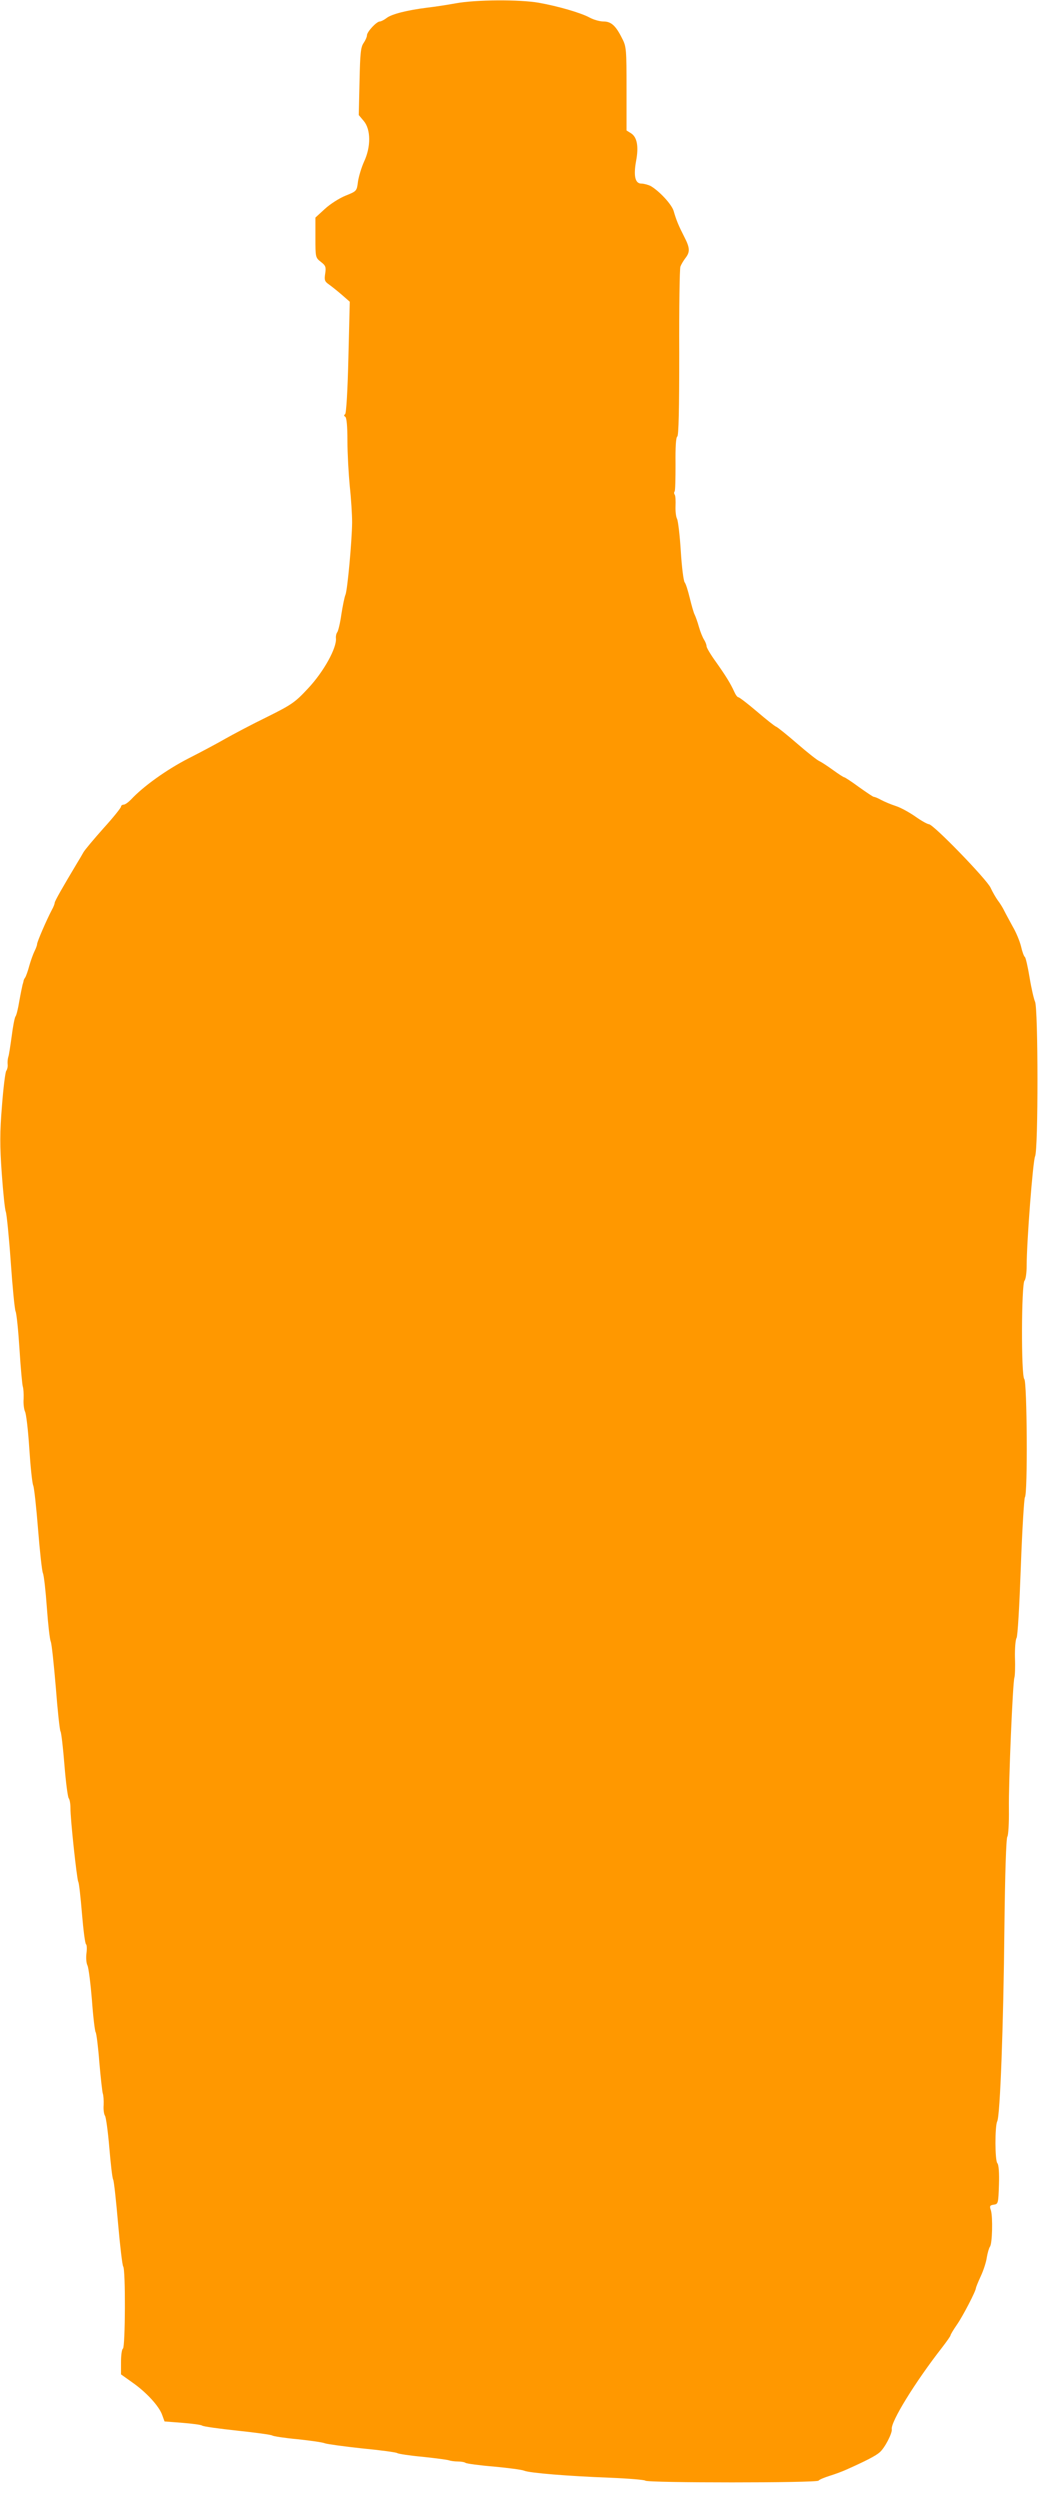 <?xml version="1.0" standalone="no"?>
<!DOCTYPE svg PUBLIC "-//W3C//DTD SVG 20010904//EN"
 "http://www.w3.org/TR/2001/REC-SVG-20010904/DTD/svg10.dtd">
<svg version="1.0" xmlns="http://www.w3.org/2000/svg"
 width="540pt" height="1280pt" viewBox="0 0 540 1280"
 preserveAspectRatio="xMidYMid meet">
<g transform="translate(0,1280) scale(0.1,-0.1)"
fill="#ff9800" stroke="none">
<path d="M2335 12783 c-44 -8 -109 -18 -145 -22 -104 -13 -183 -33 -209 -53
-13 -10 -29 -18 -35 -18 -17 0 -66 -53 -66 -71 0 -8 -8 -26 -17 -39 -15 -21
-18 -54 -21 -197 l-4 -172 26 -31 c36 -43 37 -132 1 -208 -13 -29 -27 -75 -31
-102 -6 -49 -7 -49 -64 -72 -32 -13 -79 -43 -106 -68 l-48 -44 0 -103 c0 -100
0 -102 28 -124 25 -19 27 -27 22 -60 -5 -33 -3 -40 20 -56 14 -10 44 -34 66
-53 l40 -35 -7 -285 c-4 -171 -11 -288 -17 -291 -7 -4 -6 -9 1 -13 7 -5 11
-49 11 -124 0 -64 6 -169 12 -232 7 -63 12 -146 12 -185 -1 -98 -24 -346 -34
-370 -5 -11 -14 -56 -21 -100 -6 -44 -16 -85 -21 -92 -5 -6 -8 -20 -7 -30 6
-48 -62 -172 -143 -258 -66 -71 -83 -83 -212 -147 -78 -38 -172 -88 -211 -110
-38 -22 -124 -68 -191 -102 -111 -57 -231 -143 -293 -210 -14 -14 -30 -26 -38
-26 -7 0 -13 -5 -13 -10 0 -6 -40 -56 -90 -111 -49 -55 -95 -110 -102 -122 -7
-13 -22 -38 -33 -56 -73 -122 -115 -195 -115 -204 0 -5 -6 -21 -14 -35 -26
-49 -76 -164 -76 -176 0 -6 -6 -22 -13 -36 -7 -14 -19 -47 -27 -75 -7 -27 -17
-54 -21 -60 -4 -5 -7 -12 -8 -15 0 -3 -2 -12 -5 -20 -2 -8 -10 -46 -17 -85 -6
-38 -15 -75 -20 -80 -4 -6 -13 -51 -19 -100 -7 -50 -14 -97 -17 -105 -3 -8 -5
-25 -4 -38 2 -13 -2 -28 -7 -35 -5 -7 -15 -88 -22 -180 -11 -134 -11 -204 -1
-345 7 -97 16 -186 21 -197 4 -11 16 -126 25 -255 9 -129 20 -244 25 -255 5
-11 14 -99 20 -195 6 -96 14 -182 17 -190 3 -8 5 -36 4 -62 -2 -25 2 -54 7
-65 6 -10 16 -94 22 -188 6 -93 15 -179 20 -190 5 -11 16 -112 25 -225 9 -113
20 -214 25 -225 5 -11 14 -90 20 -175 6 -85 15 -164 20 -175 5 -11 16 -117 26
-235 9 -118 20 -219 24 -225 4 -5 13 -82 20 -170 7 -88 17 -165 22 -172 5 -6
9 -28 9 -50 -1 -53 33 -366 40 -378 4 -5 12 -79 19 -163 7 -84 16 -155 21
-157 4 -3 5 -23 2 -46 -3 -22 -1 -50 5 -62 6 -12 16 -92 23 -177 6 -85 15
-159 19 -165 4 -5 13 -75 19 -155 7 -80 15 -152 18 -160 3 -8 5 -34 4 -58 -2
-24 2 -48 7 -55 5 -7 15 -79 22 -162 7 -82 15 -157 20 -165 4 -8 15 -109 25
-225 10 -115 22 -214 26 -219 13 -14 11 -413 -1 -421 -6 -3 -10 -35 -10 -69
l0 -63 59 -42 c70 -49 136 -120 152 -166 l12 -33 91 -7 c50 -4 96 -10 101 -14
6 -5 87 -16 180 -26 94 -10 175 -21 180 -25 6 -4 64 -13 130 -19 66 -7 129
-16 140 -21 11 -4 97 -16 190 -26 94 -9 175 -20 180 -24 6 -4 64 -13 130 -19
66 -7 127 -15 135 -18 8 -3 29 -6 45 -6 17 0 35 -3 40 -7 6 -4 71 -13 145 -19
74 -7 144 -16 155 -21 28 -12 227 -28 438 -36 98 -4 180 -11 183 -15 7 -12
881 -12 888 0 3 5 29 16 58 25 29 9 69 24 88 33 96 43 147 69 167 87 26 22 65
98 62 118 -7 36 119 241 258 419 23 30 43 58 43 62 0 4 15 29 33 55 30 43 97
172 97 187 0 3 11 31 25 61 14 30 28 73 31 97 4 23 11 47 16 54 12 15 15 151
5 185 -8 23 -6 27 15 30 22 3 23 7 26 102 2 59 -1 103 -8 110 -13 13 -13 190
-1 214 15 26 32 489 37 992 3 274 9 459 15 466 5 6 9 69 8 140 -2 142 20 650
28 674 3 8 5 55 3 103 -1 48 3 93 8 100 6 7 15 167 22 362 7 193 17 354 21
359 15 16 11 590 -3 605 -17 16 -15 488 1 504 6 6 11 40 11 76 0 123 32 536
43 560 17 34 16 759 0 792 -6 13 -19 69 -28 124 -9 55 -20 102 -24 105 -5 3
-14 28 -20 55 -7 28 -26 73 -42 100 -15 28 -35 64 -43 80 -8 17 -23 41 -34 55
-10 14 -27 43 -37 65 -20 43 -293 325 -316 325 -7 0 -38 17 -69 39 -30 21 -75
46 -100 54 -25 8 -58 22 -75 31 -16 9 -33 16 -38 16 -4 0 -38 23 -76 50 -38
28 -72 50 -75 50 -4 0 -30 17 -59 38 -29 21 -60 41 -69 45 -9 3 -60 43 -113
89 -53 46 -102 85 -108 87 -7 2 -51 37 -99 78 -47 40 -90 73 -95 73 -5 0 -14
12 -21 28 -19 42 -43 81 -94 153 -27 37 -48 73 -48 80 0 8 -6 23 -13 34 -7 11
-19 40 -26 65 -7 25 -17 53 -22 63 -5 9 -16 48 -25 85 -9 37 -20 73 -26 80 -6
7 -15 79 -20 160 -5 81 -14 155 -19 165 -6 11 -9 40 -8 66 1 26 0 52 -4 58 -4
5 -4 13 -1 16 4 3 5 66 5 141 -1 87 2 137 9 141 7 4 10 137 10 428 -1 232 2
431 6 442 4 11 16 31 26 44 24 31 23 52 -6 108 -29 57 -41 85 -55 134 -11 34
-73 101 -118 127 -13 6 -34 12 -47 12 -32 0 -41 39 -27 116 14 74 5 121 -25
141 l-24 15 0 214 c0 199 -1 216 -22 256 -33 67 -57 88 -96 88 -19 0 -51 9
-71 20 -44 24 -160 58 -261 76 -97 17 -323 16 -425 -3z"/>
</g>
</svg>

